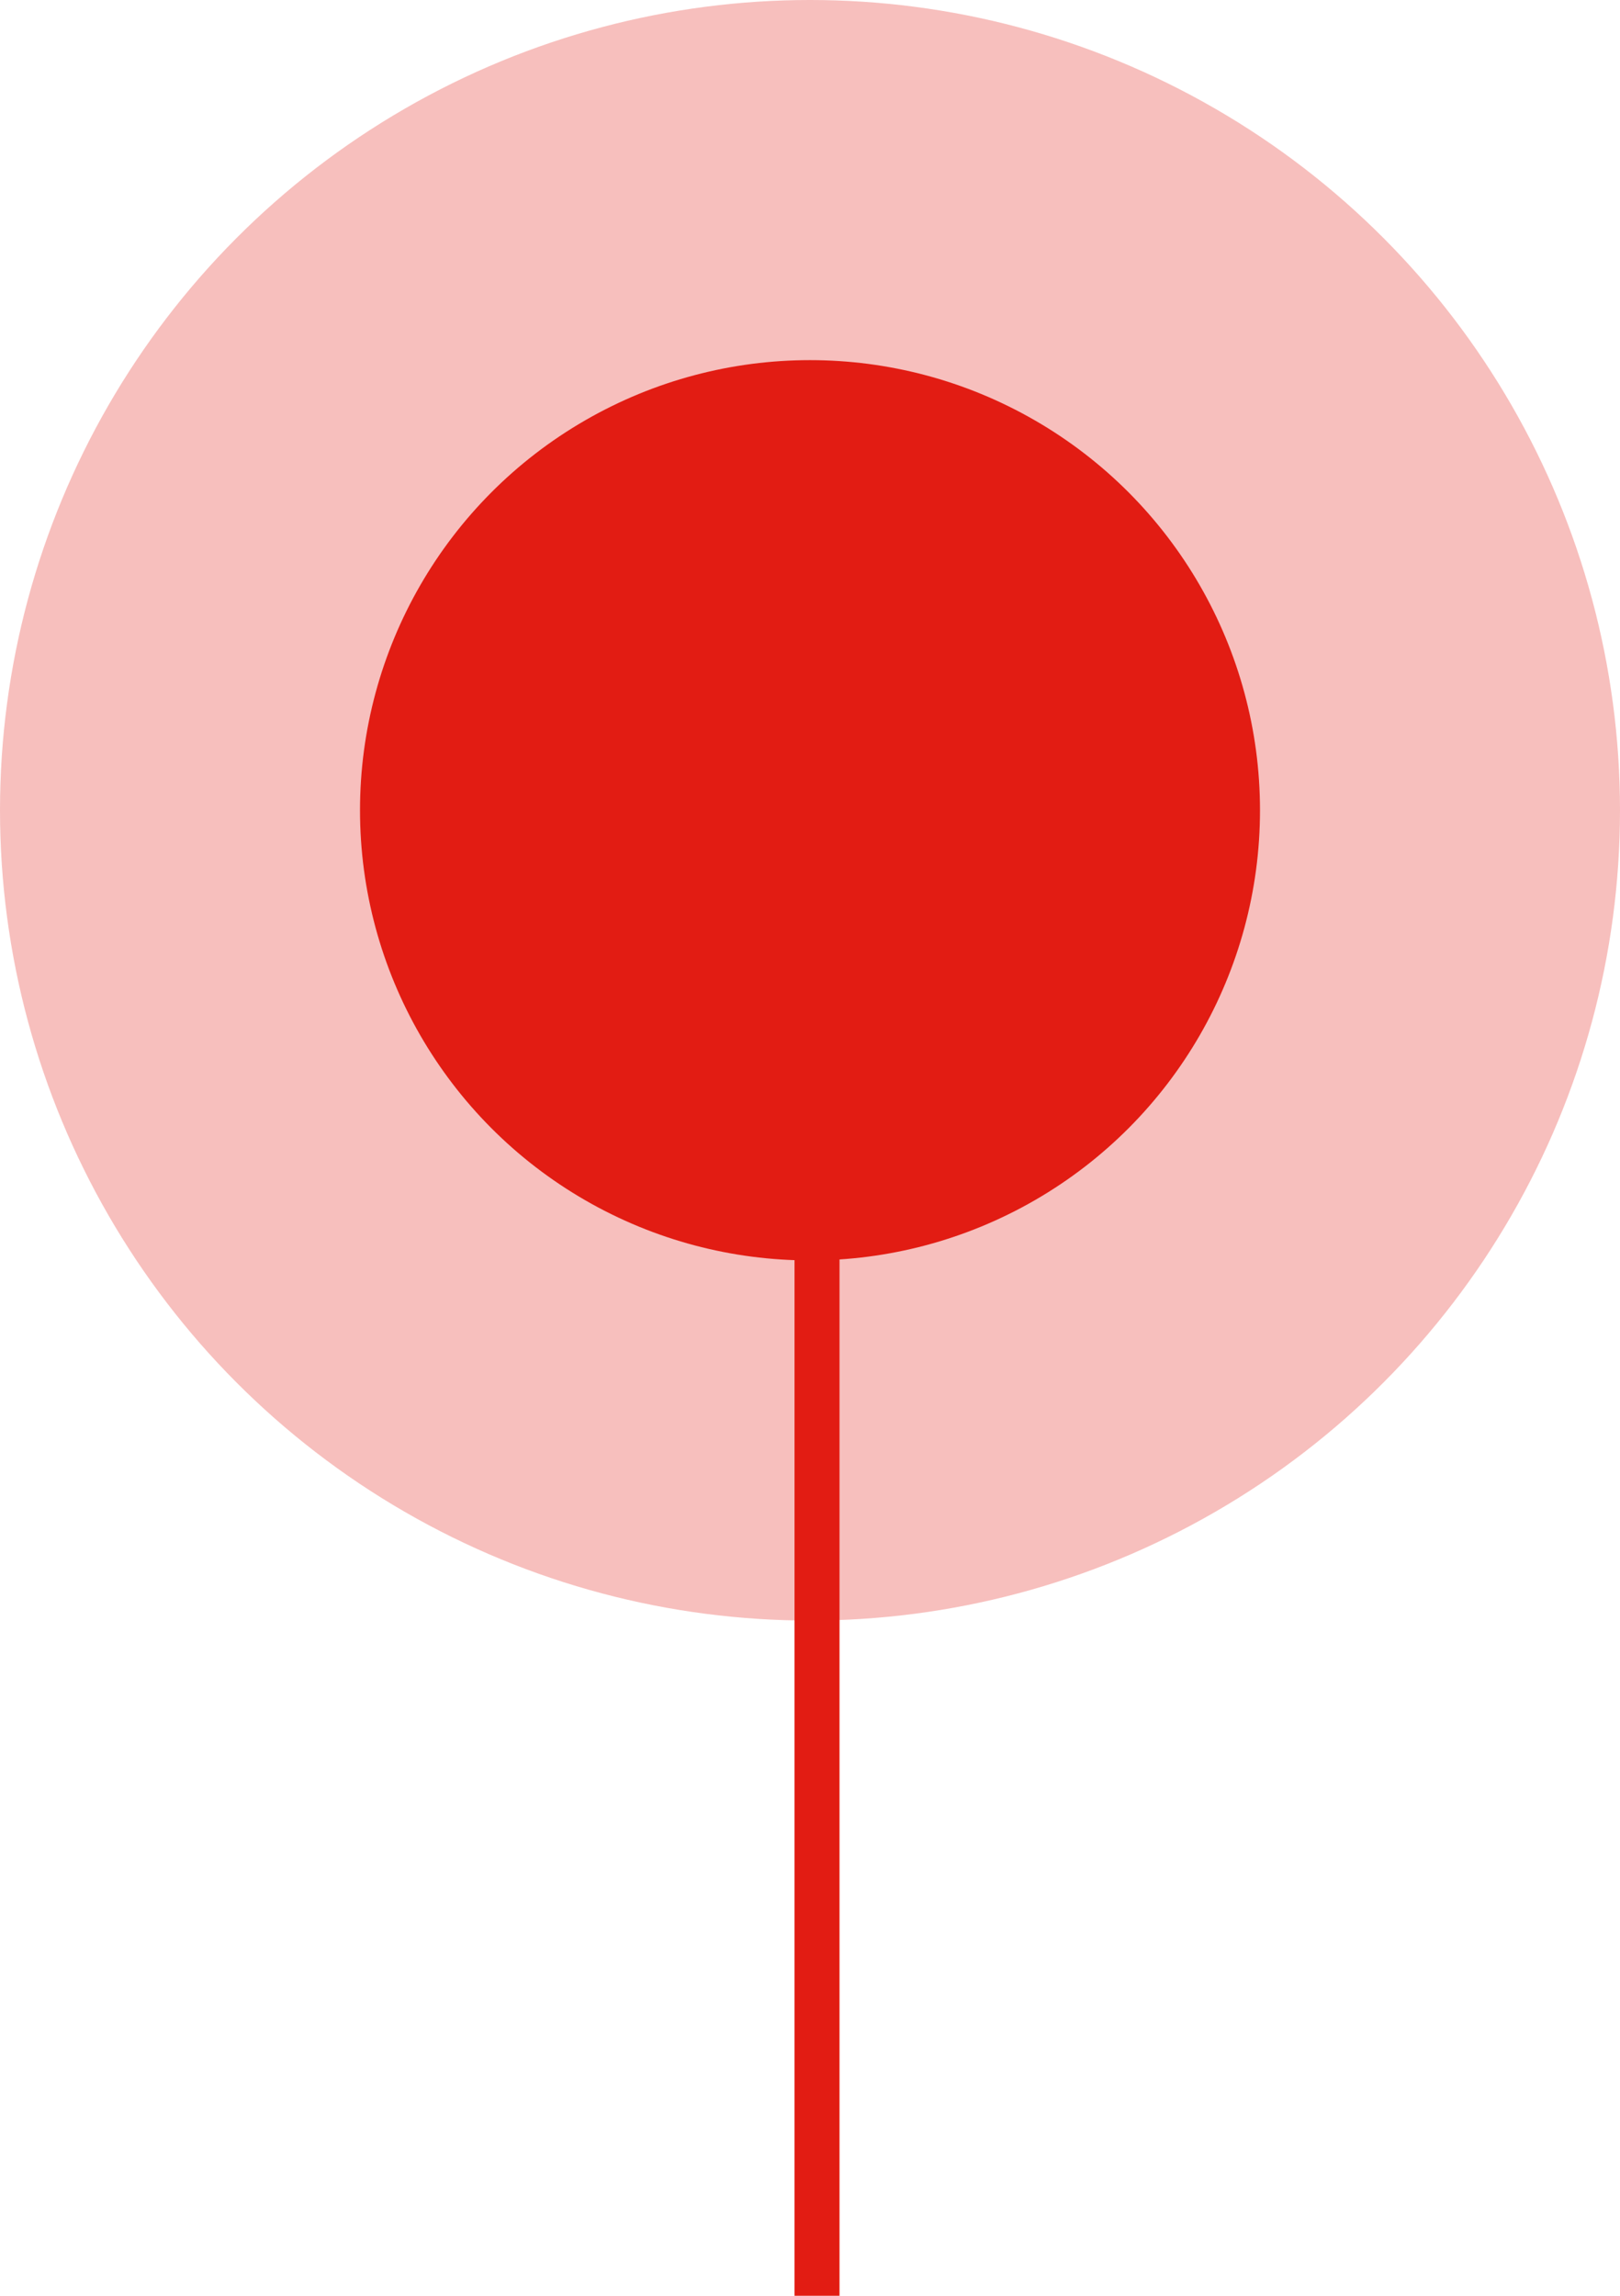 <svg id="Component_22_50" data-name="Component 22 – 50" xmlns="http://www.w3.org/2000/svg" width="18" height="25.5" viewBox="0 0 18 25.5">
  <g id="Group_10" data-name="Group 10" transform="translate(0 0.364)">
    <circle id="Ellipse_108" data-name="Ellipse 108" cx="9" cy="9" r="9" transform="translate(0 -0.364)" fill="#e21c13" opacity="0.28"/>
    <circle id="Ellipse_107" data-name="Ellipse 107" cx="5" cy="5" r="5" transform="translate(4 3.636)" fill="#e21c13"/>
  </g>
  <line id="Line_13" data-name="Line 13" y2="16" transform="translate(9.078 9.5)" fill="none" stroke="#e21c13" stroke-width="0.5"/>
</svg>
